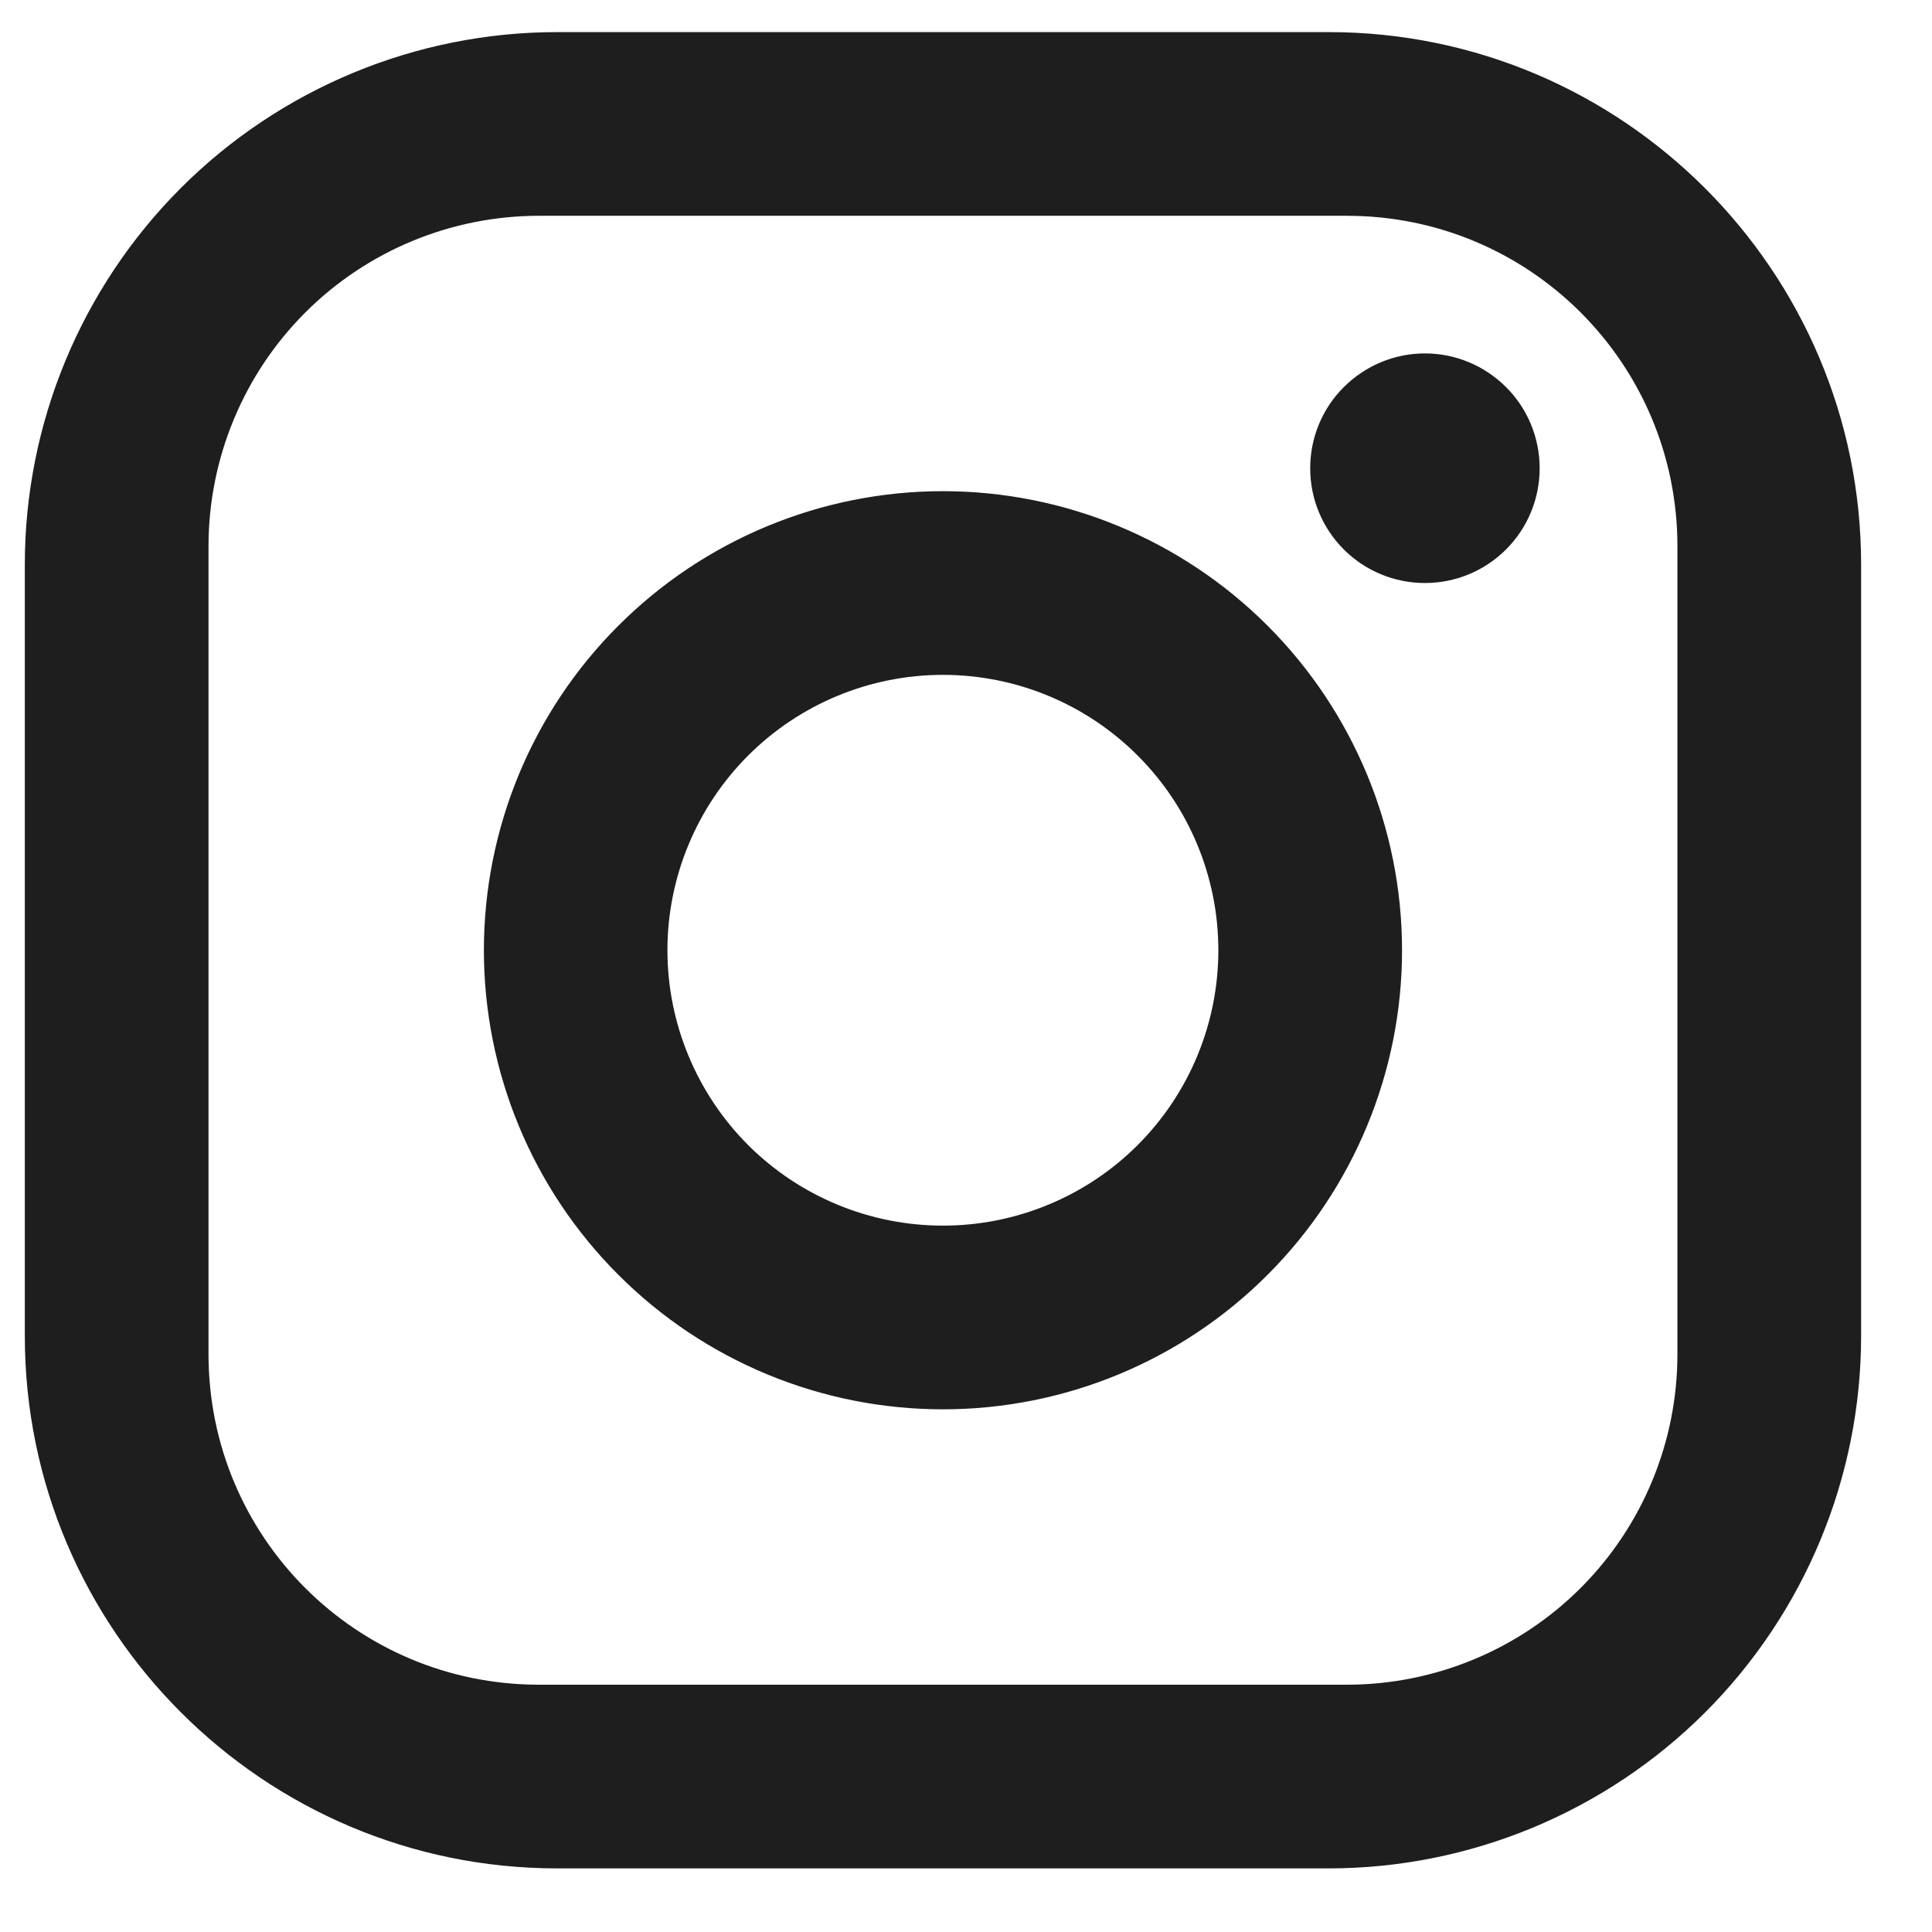 <svg width="13" height="13" viewBox="0 0 13 13" fill="none" xmlns="http://www.w3.org/2000/svg">
<path d="M3.75 0.216H8.94C10.916 0.216 12.523 1.822 12.523 3.799V8.989C12.523 9.939 12.145 10.851 11.473 11.523C10.801 12.194 9.89 12.572 8.94 12.572H3.75C1.773 12.572 0.167 10.966 0.167 8.989V3.799C0.167 2.849 0.545 1.938 1.216 1.266C1.888 0.594 2.8 0.216 3.75 0.216ZM3.627 1.452C3.037 1.452 2.471 1.686 2.054 2.103C1.637 2.52 1.403 3.086 1.403 3.676V9.112C1.403 10.342 2.397 11.336 3.627 11.336H9.063C9.653 11.336 10.219 11.102 10.636 10.685C11.053 10.268 11.287 9.702 11.287 9.112V3.676C11.287 2.446 10.293 1.452 9.063 1.452H3.627ZM9.588 2.378C9.793 2.378 9.989 2.46 10.134 2.605C10.279 2.749 10.36 2.946 10.36 3.151C10.36 3.356 10.279 3.552 10.134 3.697C9.989 3.842 9.793 3.923 9.588 3.923C9.383 3.923 9.187 3.842 9.042 3.697C8.897 3.552 8.816 3.356 8.816 3.151C8.816 2.946 8.897 2.749 9.042 2.605C9.187 2.46 9.383 2.378 9.588 2.378ZM6.345 3.305C7.164 3.305 7.95 3.631 8.529 4.21C9.108 4.789 9.434 5.575 9.434 6.394C9.434 7.213 9.108 7.999 8.529 8.578C7.95 9.158 7.164 9.483 6.345 9.483C5.526 9.483 4.74 9.158 4.161 8.578C3.581 7.999 3.256 7.213 3.256 6.394C3.256 5.575 3.581 4.789 4.161 4.21C4.74 3.631 5.526 3.305 6.345 3.305ZM6.345 4.541C5.853 4.541 5.382 4.736 5.034 5.084C4.687 5.431 4.491 5.903 4.491 6.394C4.491 6.886 4.687 7.357 5.034 7.705C5.382 8.052 5.853 8.247 6.345 8.247C6.836 8.247 7.308 8.052 7.655 7.705C8.003 7.357 8.198 6.886 8.198 6.394C8.198 5.903 8.003 5.431 7.655 5.084C7.308 4.736 6.836 4.541 6.345 4.541Z" fill="#1E1E1E"/>
</svg>
